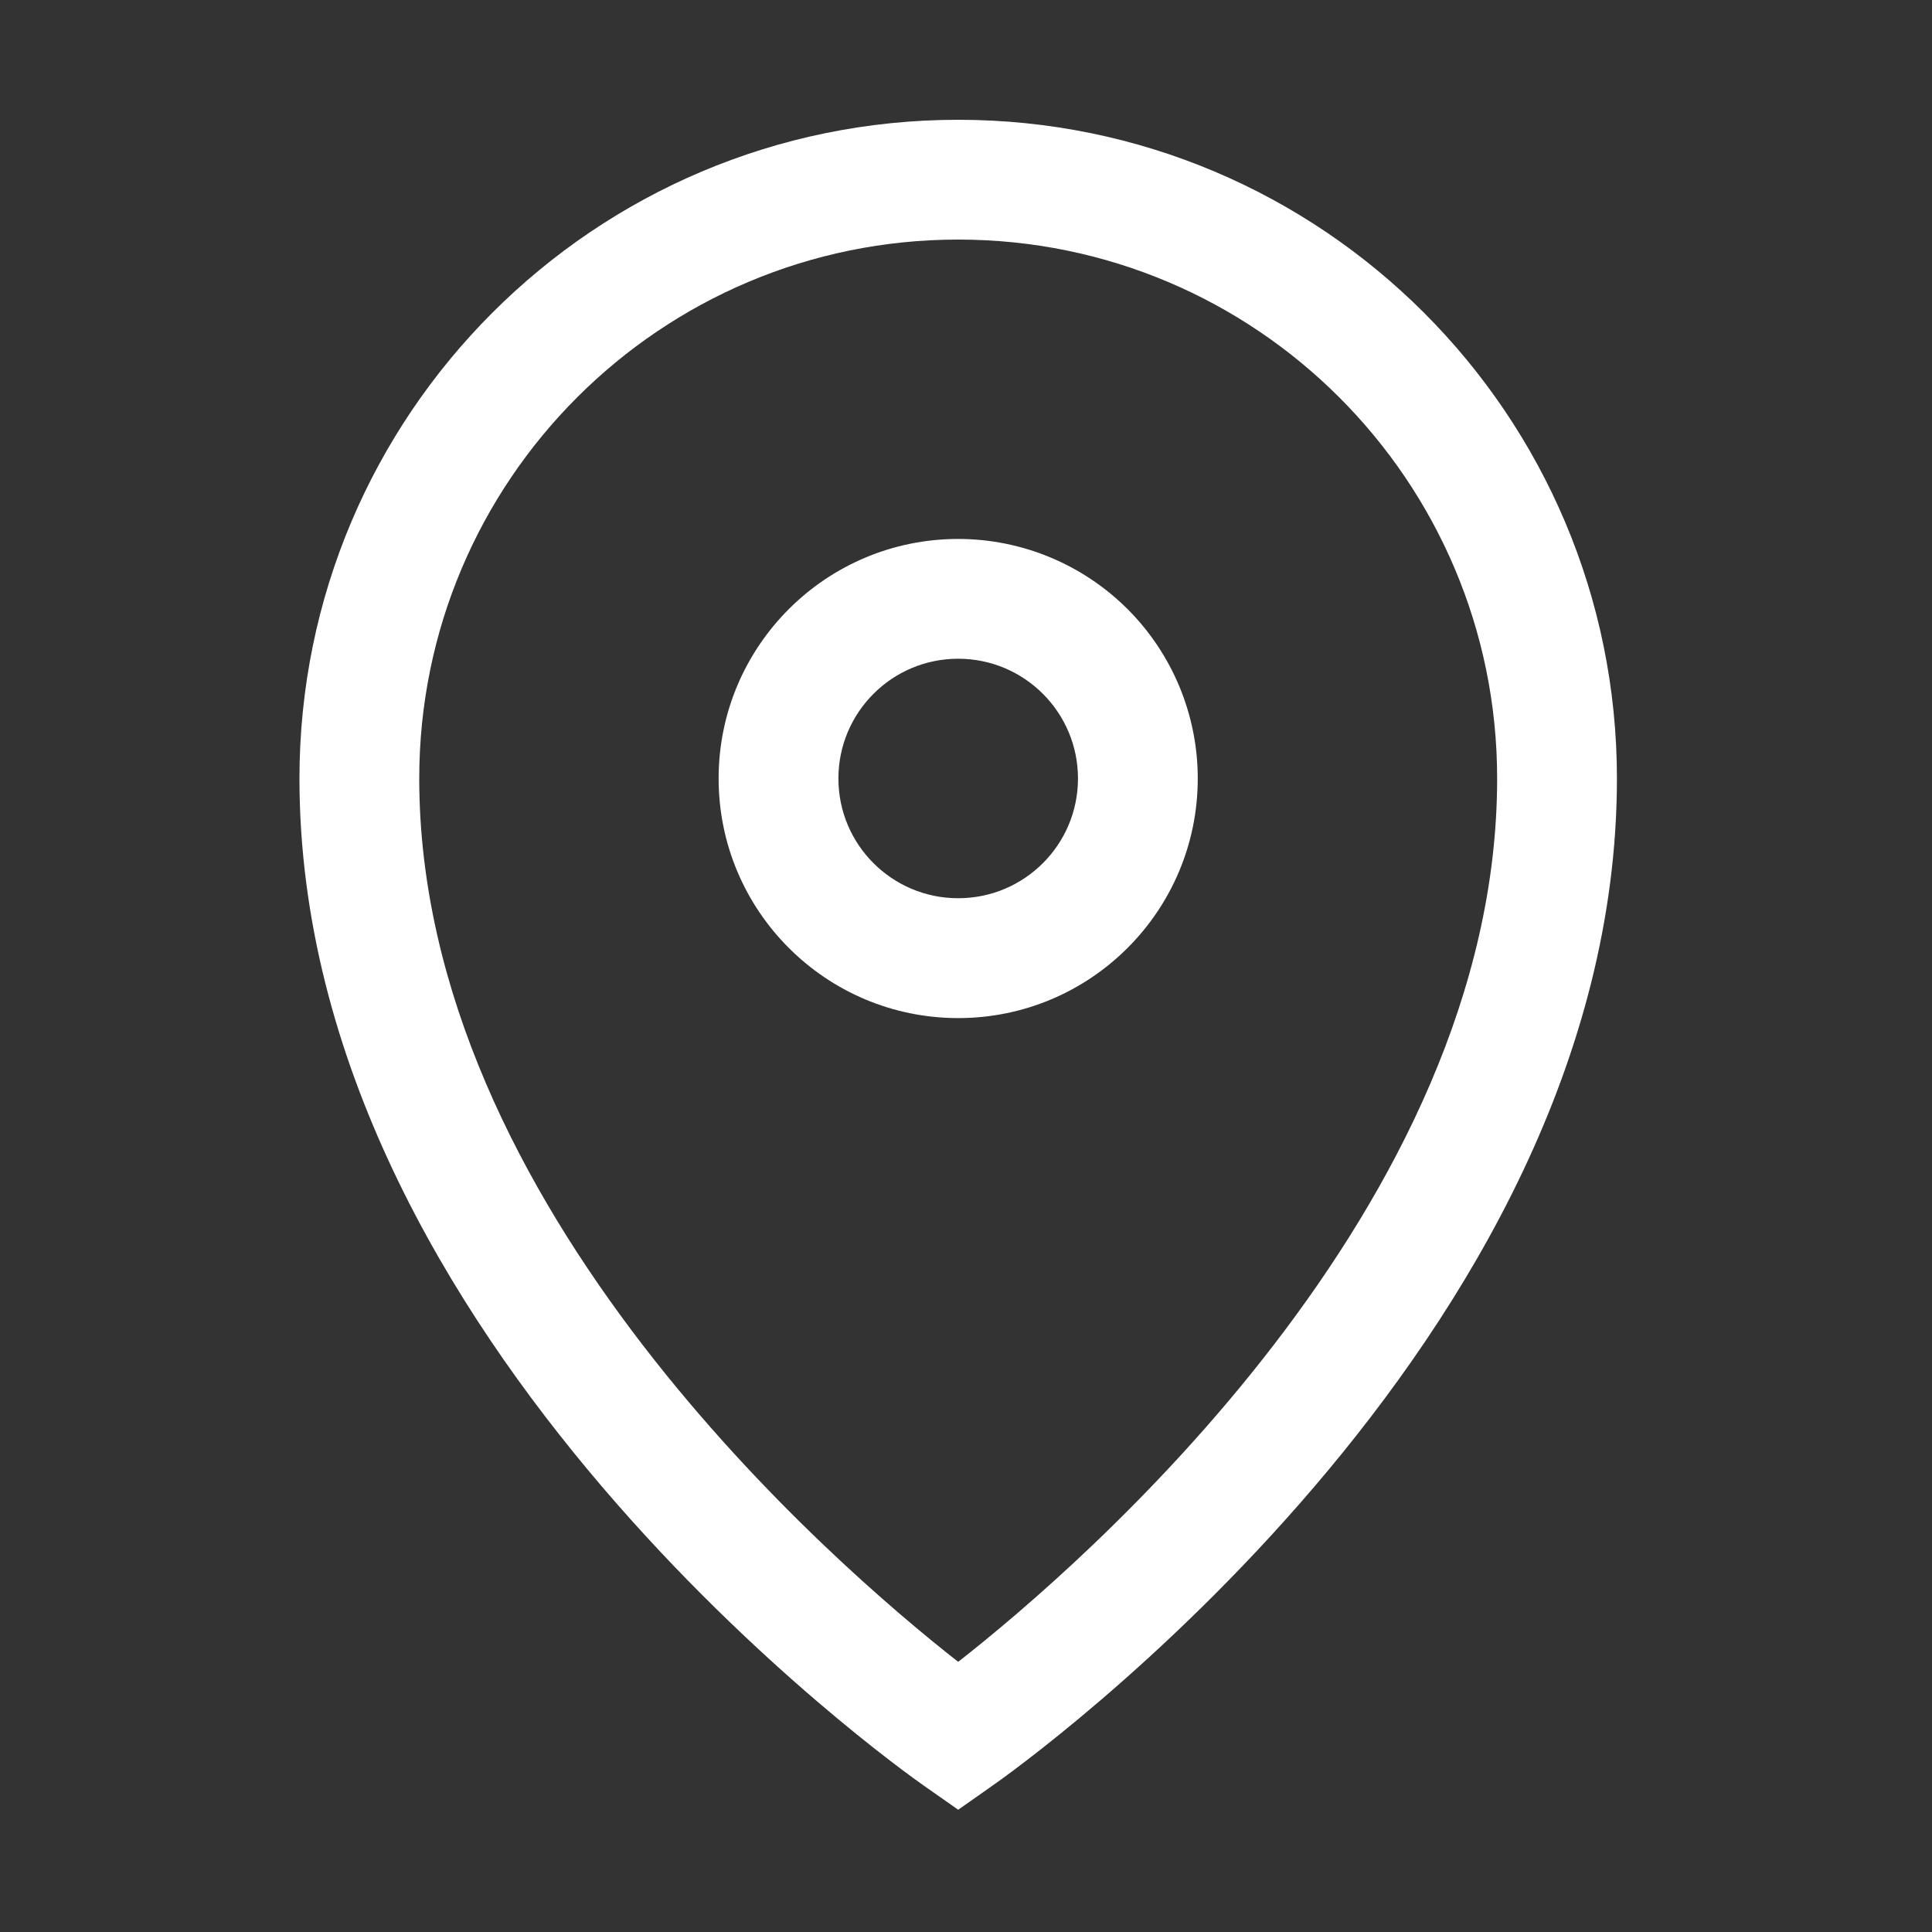 <svg width="25" height="25" viewBox="0 0 25 25" fill="none" xmlns="http://www.w3.org/2000/svg">
<rect x="0" y="0" width="25" height="25" fill="#333333" stroke="none"/>
<path fill-rule="evenodd" clip-rule="evenodd" d="M12.399 1.55C7.691 1.55 3.875 5.366 3.875 10.074C3.875 17.366 11.624 22.876 11.957 23.108L12.399 23.418L12.84 23.108C13.174 22.876 20.923 17.366 20.923 10.074C20.923 5.366 17.106 1.55 12.399 1.55ZM12.399 21.504C10.795 20.249 5.425 15.615 5.425 10.074C5.425 6.222 8.547 3.1 12.399 3.1C16.251 3.1 19.373 6.222 19.373 10.074C19.373 15.615 14.003 20.249 12.399 21.504ZM12.399 6.974C10.687 6.974 9.299 8.362 9.299 10.074C9.299 11.786 10.687 13.174 12.399 13.174C14.111 13.174 15.499 11.786 15.499 10.074C15.499 9.252 15.172 8.463 14.591 7.882C14.009 7.301 13.221 6.974 12.399 6.974ZM12.399 11.623C11.543 11.623 10.849 10.93 10.849 10.074C10.849 9.218 11.543 8.524 12.399 8.524C13.255 8.524 13.949 9.218 13.949 10.074C13.949 10.93 13.255 11.623 12.399 11.623Z" fill="white"/>
</svg>
